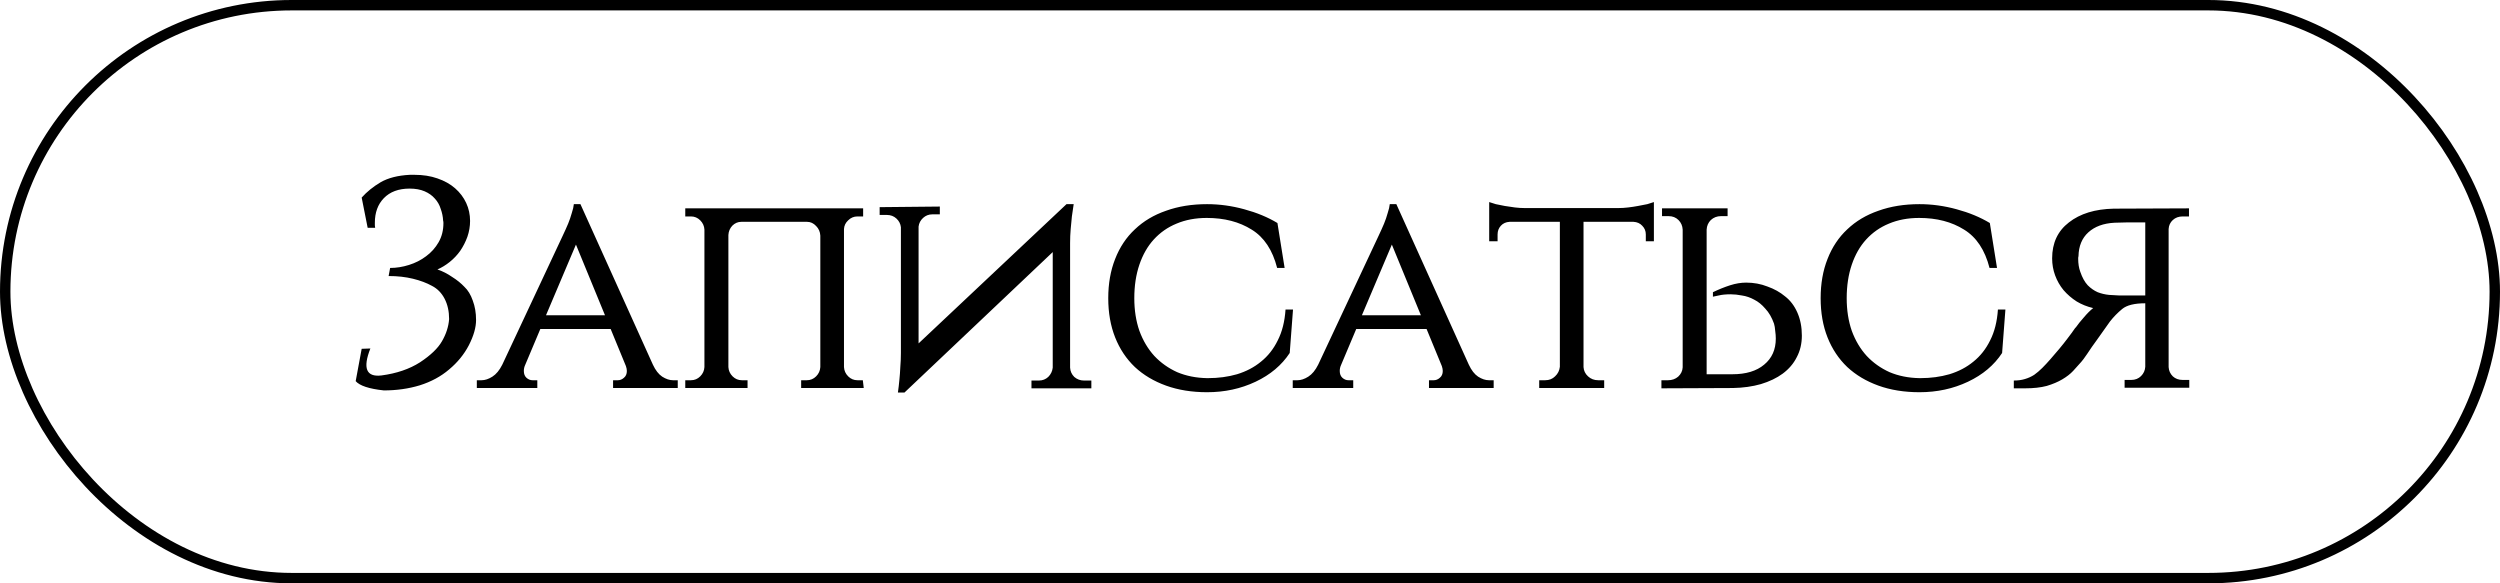 <?xml version="1.0" encoding="UTF-8"?> <svg xmlns="http://www.w3.org/2000/svg" width="240" height="56" viewBox="0 0 240 56" fill="none"><path d="M34.721 18.967C35.219 18.411 35.823 17.922 36.532 17.501C37.26 17.079 38.199 16.84 39.349 16.782H39.781C40.605 16.782 41.342 16.897 41.994 17.127C42.665 17.357 43.23 17.673 43.69 18.076C44.15 18.478 44.505 18.948 44.754 19.484C45.003 20.021 45.127 20.596 45.127 21.209C45.127 21.727 45.041 22.235 44.869 22.733C44.696 23.212 44.466 23.662 44.179 24.084C43.891 24.486 43.556 24.841 43.173 25.148C42.789 25.454 42.397 25.694 41.994 25.866C42.492 26.039 42.962 26.278 43.403 26.585C43.863 26.872 44.255 27.189 44.581 27.534C44.926 27.859 45.194 28.3 45.386 28.856C45.597 29.412 45.702 30.035 45.702 30.724C45.702 31.434 45.472 32.239 45.012 33.139C44.553 34.021 43.92 34.797 43.115 35.468C42.329 36.139 41.39 36.646 40.298 36.991C39.225 37.317 38.075 37.48 36.848 37.48C35.43 37.327 34.529 37.03 34.146 36.589L34.721 33.484L35.555 33.455C34.807 35.353 35.162 36.215 36.618 36.043C38.075 35.851 39.311 35.429 40.327 34.778C41.342 34.107 42.042 33.436 42.425 32.766C42.828 32.076 43.058 31.366 43.115 30.638C43.115 29.891 42.971 29.239 42.684 28.683C42.397 28.128 41.994 27.716 41.477 27.447C40.959 27.16 40.346 26.93 39.637 26.757C38.928 26.585 38.151 26.499 37.308 26.499L37.452 25.723C38.046 25.723 38.65 25.627 39.263 25.435C39.876 25.243 40.422 24.965 40.902 24.601C41.4 24.237 41.802 23.787 42.109 23.25C42.416 22.714 42.569 22.1 42.569 21.41C42.569 21.315 42.559 21.238 42.54 21.18C42.521 20.797 42.444 20.424 42.31 20.059C42.195 19.676 42.004 19.341 41.735 19.053C41.486 18.766 41.16 18.536 40.758 18.363C40.355 18.191 39.876 18.105 39.321 18.105C38.267 18.105 37.442 18.411 36.848 19.024C36.273 19.619 35.986 20.404 35.986 21.382C35.986 21.42 35.986 21.506 35.986 21.64C36.005 21.755 36.015 21.832 36.015 21.87H35.296L34.721 18.967ZM62.678 35.008C62.928 35.544 63.225 35.928 63.57 36.158C63.934 36.388 64.279 36.503 64.605 36.503H65.064V37.25H58.855V36.503H59.315C59.526 36.503 59.718 36.426 59.89 36.273C60.082 36.119 60.178 35.899 60.178 35.611C60.178 35.477 60.149 35.324 60.091 35.151L58.625 31.587H51.87L50.404 35.065C50.327 35.238 50.289 35.42 50.289 35.611C50.289 35.899 50.375 36.119 50.547 36.273C50.72 36.426 50.911 36.503 51.122 36.503H51.582V37.25H45.775V36.503H46.235C46.561 36.503 46.906 36.388 47.27 36.158C47.634 35.928 47.95 35.544 48.219 35.008L54.026 22.618C54.217 22.215 54.39 21.832 54.543 21.468C54.677 21.142 54.792 20.807 54.888 20.462C55.003 20.117 55.07 19.829 55.089 19.599H55.722L62.678 35.008ZM58.079 30.265L55.291 23.48L52.416 30.265H58.079ZM82.919 37.25H76.911V36.503H77.457C77.802 36.503 78.099 36.378 78.348 36.129C78.597 35.88 78.731 35.583 78.751 35.238V22.618C78.731 22.254 78.597 21.947 78.348 21.698C78.099 21.43 77.811 21.296 77.486 21.296H71.161C70.835 21.296 70.548 21.42 70.299 21.669C70.069 21.918 69.944 22.215 69.925 22.56V35.238C69.944 35.583 70.079 35.88 70.328 36.129C70.577 36.378 70.874 36.503 71.219 36.503H71.765V37.25H65.786V36.503H66.332C66.677 36.503 66.974 36.378 67.223 36.129C67.472 35.88 67.606 35.583 67.625 35.238V22.043C67.606 21.698 67.472 21.401 67.223 21.152C66.974 20.903 66.677 20.778 66.332 20.778H65.786V20.002H82.861V20.778H82.315C81.97 20.778 81.673 20.903 81.424 21.152C81.175 21.382 81.041 21.66 81.022 21.985V35.238C81.041 35.583 81.175 35.88 81.424 36.129C81.673 36.378 81.97 36.503 82.315 36.503H82.832L82.919 37.25ZM90.224 19.829V20.577H89.505C89.16 20.577 88.863 20.692 88.614 20.922C88.365 21.152 88.221 21.43 88.183 21.755V32.967L102.384 19.599H103.074C103.016 19.983 102.959 20.376 102.901 20.778C102.863 21.123 102.825 21.526 102.786 21.985C102.748 22.426 102.729 22.877 102.729 23.337V35.295C102.748 35.64 102.882 35.937 103.131 36.186C103.4 36.416 103.706 36.531 104.051 36.531H104.77V37.279H99.021V36.531H99.739C100.084 36.531 100.381 36.416 100.63 36.186C100.88 35.937 101.023 35.64 101.062 35.295V24.199L86.832 37.681H86.2C86.257 37.279 86.305 36.867 86.343 36.445C86.382 36.081 86.41 35.678 86.43 35.238C86.468 34.778 86.487 34.327 86.487 33.887V21.813C86.449 21.487 86.305 21.209 86.056 20.979C85.807 20.749 85.5 20.634 85.136 20.634H84.446V19.887L90.224 19.829ZM124.129 29.718L123.813 33.887C123.046 35.056 121.954 35.976 120.536 36.646C119.118 37.317 117.565 37.653 115.879 37.653C114.422 37.653 113.11 37.442 111.941 37.02C110.771 36.598 109.775 36.004 108.951 35.238C108.127 34.452 107.494 33.503 107.054 32.392C106.613 31.28 106.392 30.025 106.392 28.626C106.392 27.227 106.613 25.972 107.054 24.86C107.494 23.729 108.127 22.781 108.951 22.014C109.775 21.228 110.771 20.634 111.941 20.232C113.11 19.81 114.422 19.599 115.879 19.599C117.067 19.599 118.255 19.762 119.443 20.088C120.651 20.414 121.714 20.855 122.634 21.41L123.324 25.723H122.606C122.165 23.998 121.35 22.771 120.162 22.043C118.974 21.296 117.537 20.922 115.85 20.922C114.777 20.922 113.809 21.104 112.947 21.468C112.103 21.813 111.375 22.321 110.762 22.992C110.168 23.643 109.708 24.448 109.382 25.406C109.056 26.364 108.893 27.438 108.893 28.626C108.893 29.776 109.056 30.82 109.382 31.759C109.727 32.698 110.206 33.503 110.819 34.174C111.433 34.826 112.161 35.343 113.004 35.726C113.867 36.09 114.825 36.282 115.879 36.301H115.965C116.962 36.301 117.891 36.177 118.754 35.928C119.635 35.659 120.402 35.257 121.053 34.72C121.724 34.184 122.261 33.503 122.663 32.679C123.085 31.855 123.334 30.868 123.411 29.718H124.129ZM141.006 35.008C141.255 35.544 141.552 35.928 141.897 36.158C142.261 36.388 142.606 36.503 142.932 36.503H143.392V37.25H137.182V36.503H137.642C137.853 36.503 138.045 36.426 138.217 36.273C138.409 36.119 138.505 35.899 138.505 35.611C138.505 35.477 138.476 35.324 138.419 35.151L136.953 31.587H130.197L128.731 35.065C128.654 35.238 128.616 35.42 128.616 35.611C128.616 35.899 128.702 36.119 128.875 36.273C129.047 36.426 129.239 36.503 129.45 36.503H129.91V37.25H124.103V36.503H124.563C124.888 36.503 125.233 36.388 125.598 36.158C125.962 35.928 126.278 35.544 126.546 35.008L132.353 22.618C132.545 22.215 132.717 21.832 132.87 21.468C133.005 21.142 133.12 20.807 133.215 20.462C133.33 20.117 133.397 19.829 133.417 19.599H134.049L141.006 35.008ZM136.406 30.265L133.618 23.48L130.743 30.265H136.406ZM155.41 19.973C155.679 19.973 155.976 19.954 156.302 19.916C156.627 19.877 156.944 19.829 157.25 19.772C157.576 19.714 157.873 19.657 158.141 19.599C158.41 19.523 158.621 19.456 158.774 19.398V23.164H157.998V22.503C157.998 22.177 157.883 21.899 157.653 21.669C157.442 21.439 157.164 21.315 156.819 21.296H152.018V35.238C152.038 35.583 152.181 35.88 152.45 36.129C152.718 36.378 153.044 36.503 153.427 36.503H154.002V37.25H147.764V36.503H148.339C148.722 36.503 149.038 36.378 149.287 36.129C149.556 35.88 149.709 35.573 149.747 35.209V21.296H144.918C144.573 21.315 144.295 21.439 144.084 21.669C143.873 21.899 143.768 22.177 143.768 22.503V23.164H142.963V19.398C143.116 19.456 143.327 19.523 143.596 19.599C143.864 19.657 144.151 19.714 144.458 19.772C144.784 19.829 145.11 19.877 145.435 19.916C145.761 19.954 146.058 19.973 146.326 19.973H155.41ZM159.496 37.279V36.503H160.129C160.512 36.503 160.838 36.388 161.106 36.158C161.374 35.908 161.518 35.611 161.537 35.267V22.043C161.518 21.679 161.384 21.372 161.135 21.123C160.886 20.874 160.569 20.749 160.186 20.749H159.554V20.002H165.849V20.749H165.217C164.833 20.749 164.508 20.874 164.239 21.123C163.99 21.372 163.856 21.679 163.837 22.043V35.928H166.309C167.612 35.928 168.628 35.621 169.356 35.008C170.104 34.395 170.477 33.561 170.477 32.507C170.477 32.277 170.458 32.028 170.42 31.759C170.401 31.491 170.362 31.261 170.305 31.069C170.094 30.475 169.816 29.996 169.471 29.632C169.145 29.249 168.791 28.961 168.408 28.77C168.024 28.559 167.631 28.425 167.229 28.367C166.846 28.291 166.482 28.252 166.137 28.252C165.926 28.252 165.715 28.262 165.504 28.281C165.313 28.3 165.14 28.329 164.987 28.367C164.795 28.406 164.613 28.444 164.441 28.482V28.051C164.996 27.783 165.543 27.562 166.079 27.39C166.616 27.217 167.133 27.131 167.631 27.131C168.36 27.131 169.04 27.256 169.673 27.505C170.324 27.735 170.889 28.051 171.369 28.453C171.867 28.837 172.26 29.354 172.547 30.006C172.835 30.657 172.978 31.395 172.978 32.219C172.978 32.986 172.816 33.676 172.49 34.289C172.183 34.902 171.733 35.429 171.139 35.87C170.564 36.292 169.864 36.627 169.04 36.876C168.235 37.106 167.344 37.231 166.367 37.25L159.496 37.279ZM192.519 29.718L192.202 33.887C191.436 35.056 190.343 35.976 188.925 36.646C187.507 37.317 185.955 37.653 184.268 37.653C182.812 37.653 181.499 37.442 180.33 37.02C179.161 36.598 178.164 36.004 177.34 35.238C176.516 34.452 175.884 33.503 175.443 32.392C175.002 31.28 174.782 30.025 174.782 28.626C174.782 27.227 175.002 25.972 175.443 24.86C175.884 23.729 176.516 22.781 177.34 22.014C178.164 21.228 179.161 20.634 180.33 20.232C181.499 19.81 182.812 19.599 184.268 19.599C185.456 19.599 186.645 19.762 187.833 20.088C189.04 20.414 190.104 20.855 191.024 21.41L191.714 25.723H190.995C190.554 23.998 189.74 22.771 188.552 22.043C187.363 21.296 185.926 20.922 184.24 20.922C183.166 20.922 182.199 21.104 181.336 21.468C180.493 21.813 179.765 22.321 179.151 22.992C178.557 23.643 178.097 24.448 177.771 25.406C177.446 26.364 177.283 27.438 177.283 28.626C177.283 29.776 177.446 30.82 177.771 31.759C178.116 32.698 178.596 33.503 179.209 34.174C179.822 34.826 180.55 35.343 181.394 35.726C182.256 36.09 183.214 36.282 184.268 36.301H184.355C185.351 36.301 186.281 36.177 187.143 35.928C188.025 35.659 188.791 35.257 189.443 34.72C190.113 34.184 190.65 33.503 191.053 32.679C191.474 31.855 191.723 30.868 191.8 29.718H192.519ZM210.143 20.002V20.778H209.539C209.156 20.778 208.839 20.893 208.59 21.123C208.341 21.353 208.207 21.64 208.188 21.985V35.238C208.207 35.583 208.341 35.88 208.59 36.129C208.839 36.359 209.156 36.474 209.539 36.474H210.171V37.221H203.962V36.474H204.595C204.978 36.474 205.294 36.349 205.543 36.1C205.792 35.851 205.926 35.554 205.946 35.209V29.115C204.911 29.115 204.173 29.297 203.732 29.661C203.291 30.025 202.898 30.427 202.554 30.868L201.289 32.651C200.963 33.091 200.656 33.532 200.369 33.973C200.081 34.395 199.89 34.653 199.794 34.749C199.564 35.017 199.305 35.305 199.018 35.611C198.749 35.899 198.404 36.167 197.983 36.416C197.561 36.666 197.063 36.876 196.488 37.049C195.913 37.202 195.223 37.279 194.418 37.279H193.326V36.531C193.728 36.531 194.083 36.483 194.389 36.388C194.715 36.292 195.012 36.158 195.281 35.985C195.549 35.794 195.808 35.573 196.057 35.324C196.306 35.075 196.565 34.797 196.833 34.49C197.12 34.164 197.408 33.829 197.695 33.484C197.983 33.139 198.241 32.813 198.471 32.507C198.74 32.162 198.998 31.807 199.248 31.443V31.472C199.478 31.146 199.746 30.811 200.053 30.466C200.359 30.102 200.656 29.805 200.944 29.575C200.369 29.44 199.842 29.23 199.363 28.942C198.884 28.636 198.462 28.271 198.098 27.85C197.753 27.428 197.484 26.959 197.293 26.441C197.101 25.924 197.005 25.378 197.005 24.803C197.005 23.327 197.542 22.177 198.615 21.353C199.688 20.51 201.126 20.069 202.927 20.031L210.143 20.002ZM205.946 28.367V21.353H204.106C203.742 21.353 203.368 21.363 202.985 21.382C201.931 21.439 201.097 21.746 200.484 22.302C199.87 22.857 199.554 23.624 199.535 24.601C199.516 24.64 199.506 24.716 199.506 24.831C199.506 25.311 199.573 25.732 199.708 26.096C199.899 26.652 200.139 27.083 200.426 27.39C200.714 27.677 201.03 27.898 201.375 28.051C201.72 28.185 202.084 28.271 202.467 28.31C202.851 28.329 203.186 28.348 203.473 28.367C203.78 28.367 204.039 28.367 204.25 28.367H205.946Z" fill="black"></path><rect x="0.5" y="0.5" width="239" height="55" rx="27.5" stroke="black"></rect></svg> 